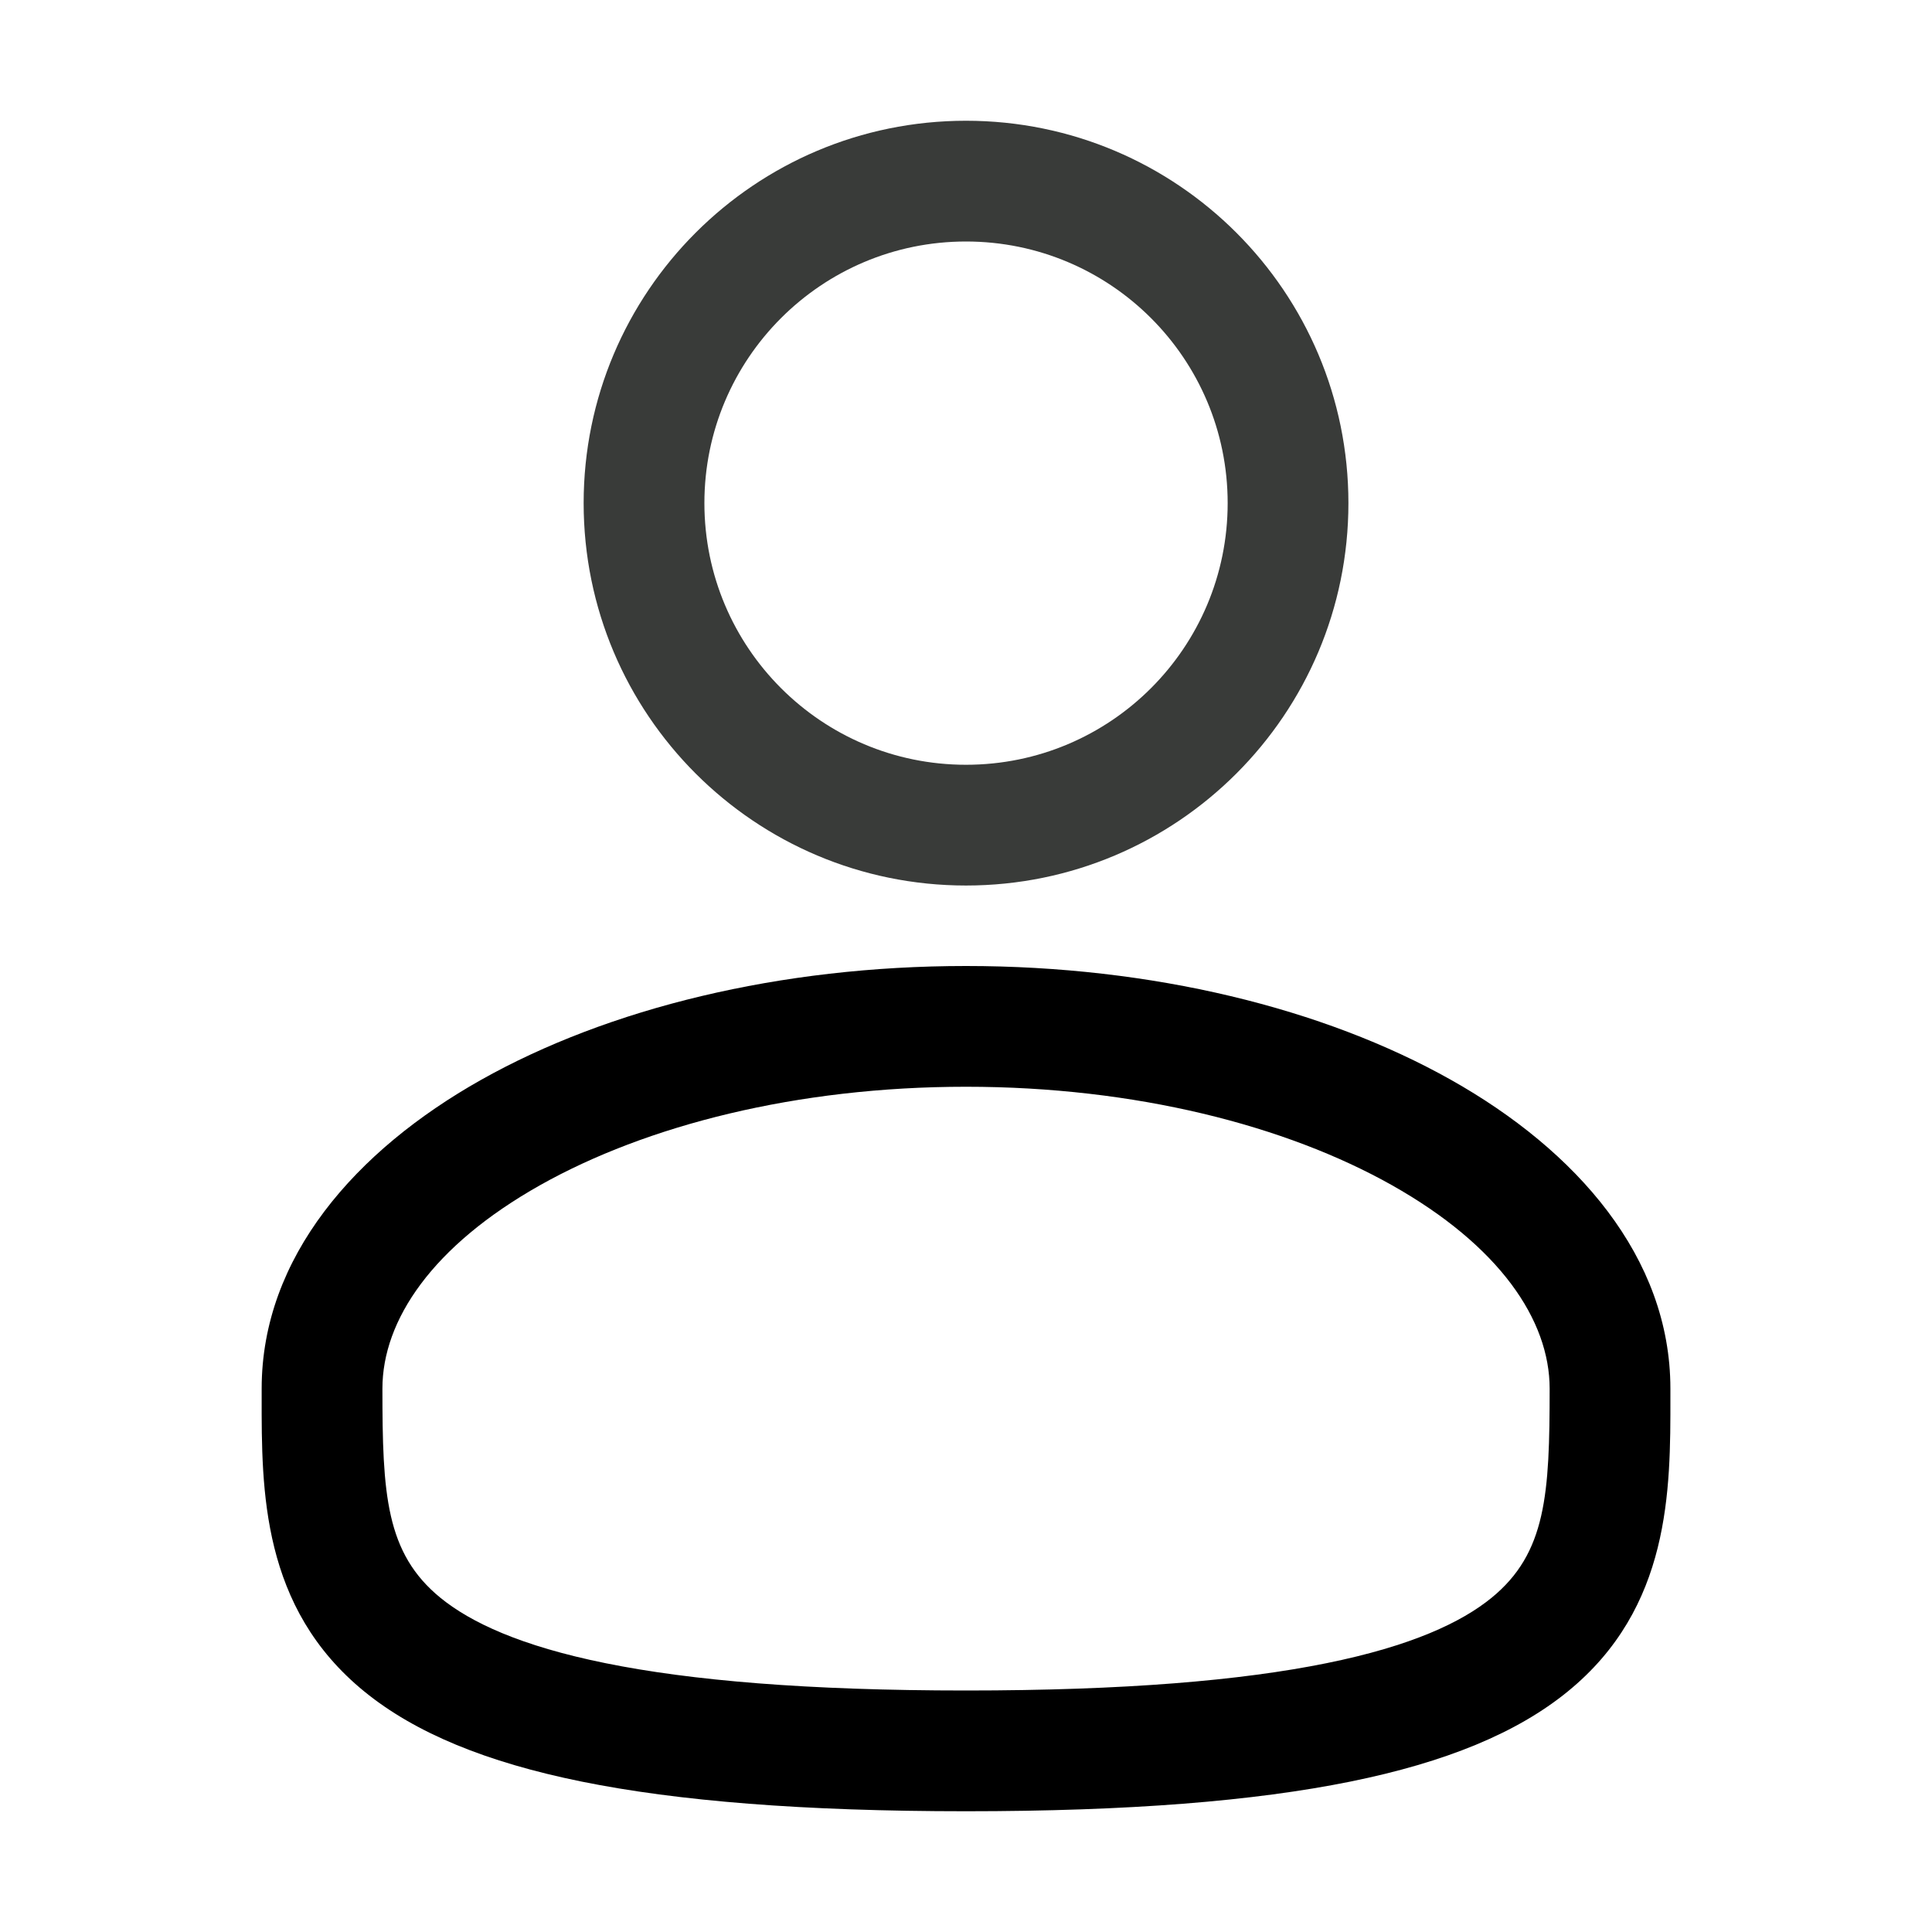 <svg width="32" height="32" viewBox="0 0 32 32" fill="none" xmlns="http://www.w3.org/2000/svg">
<path fill-rule="evenodd" clip-rule="evenodd" d="M16 4C13.607 4 11.667 5.94 11.667 8.333C11.667 10.727 13.607 12.667 16 12.667C18.394 12.667 20.334 10.727 20.334 8.333C20.334 5.94 18.394 4 16 4ZM9.667 8.333C9.667 4.836 12.502 2 16 2C19.498 2 22.334 4.836 22.334 8.333C22.334 11.831 19.498 14.667 16 14.667C12.502 14.667 9.667 11.831 9.667 8.333Z" fill="#393B39"/>
<path fill-rule="evenodd" clip-rule="evenodd" d="M8.948 19.629C7.162 20.634 6.334 21.865 6.334 23C6.334 24.744 6.387 25.725 7.298 26.467C7.793 26.869 8.618 27.262 10.032 27.548C11.441 27.834 13.368 28 16 28C18.633 28 20.559 27.834 21.969 27.548C23.382 27.262 24.208 26.869 24.702 26.467C25.613 25.725 25.667 24.744 25.667 23C25.667 21.865 24.838 20.634 23.052 19.629C21.298 18.642 18.806 18 16 18C13.194 18 10.703 18.642 8.948 19.629ZM7.968 17.886C10.074 16.701 12.916 16 16 16C19.085 16 21.927 16.701 24.033 17.886C26.108 19.053 27.667 20.822 27.667 23C27.667 23.045 27.667 23.09 27.667 23.136C27.669 24.685 27.671 26.629 25.965 28.018C25.126 28.701 23.952 29.187 22.365 29.509C20.775 29.831 18.701 30 16 30C13.299 30 11.226 29.831 9.635 29.509C8.049 29.187 6.875 28.701 6.036 28.018C4.33 26.629 4.332 24.685 4.334 23.136C4.334 23.09 4.334 23.045 4.334 23C4.334 20.822 5.893 19.053 7.968 17.886Z" fill="black"/>
</svg>
